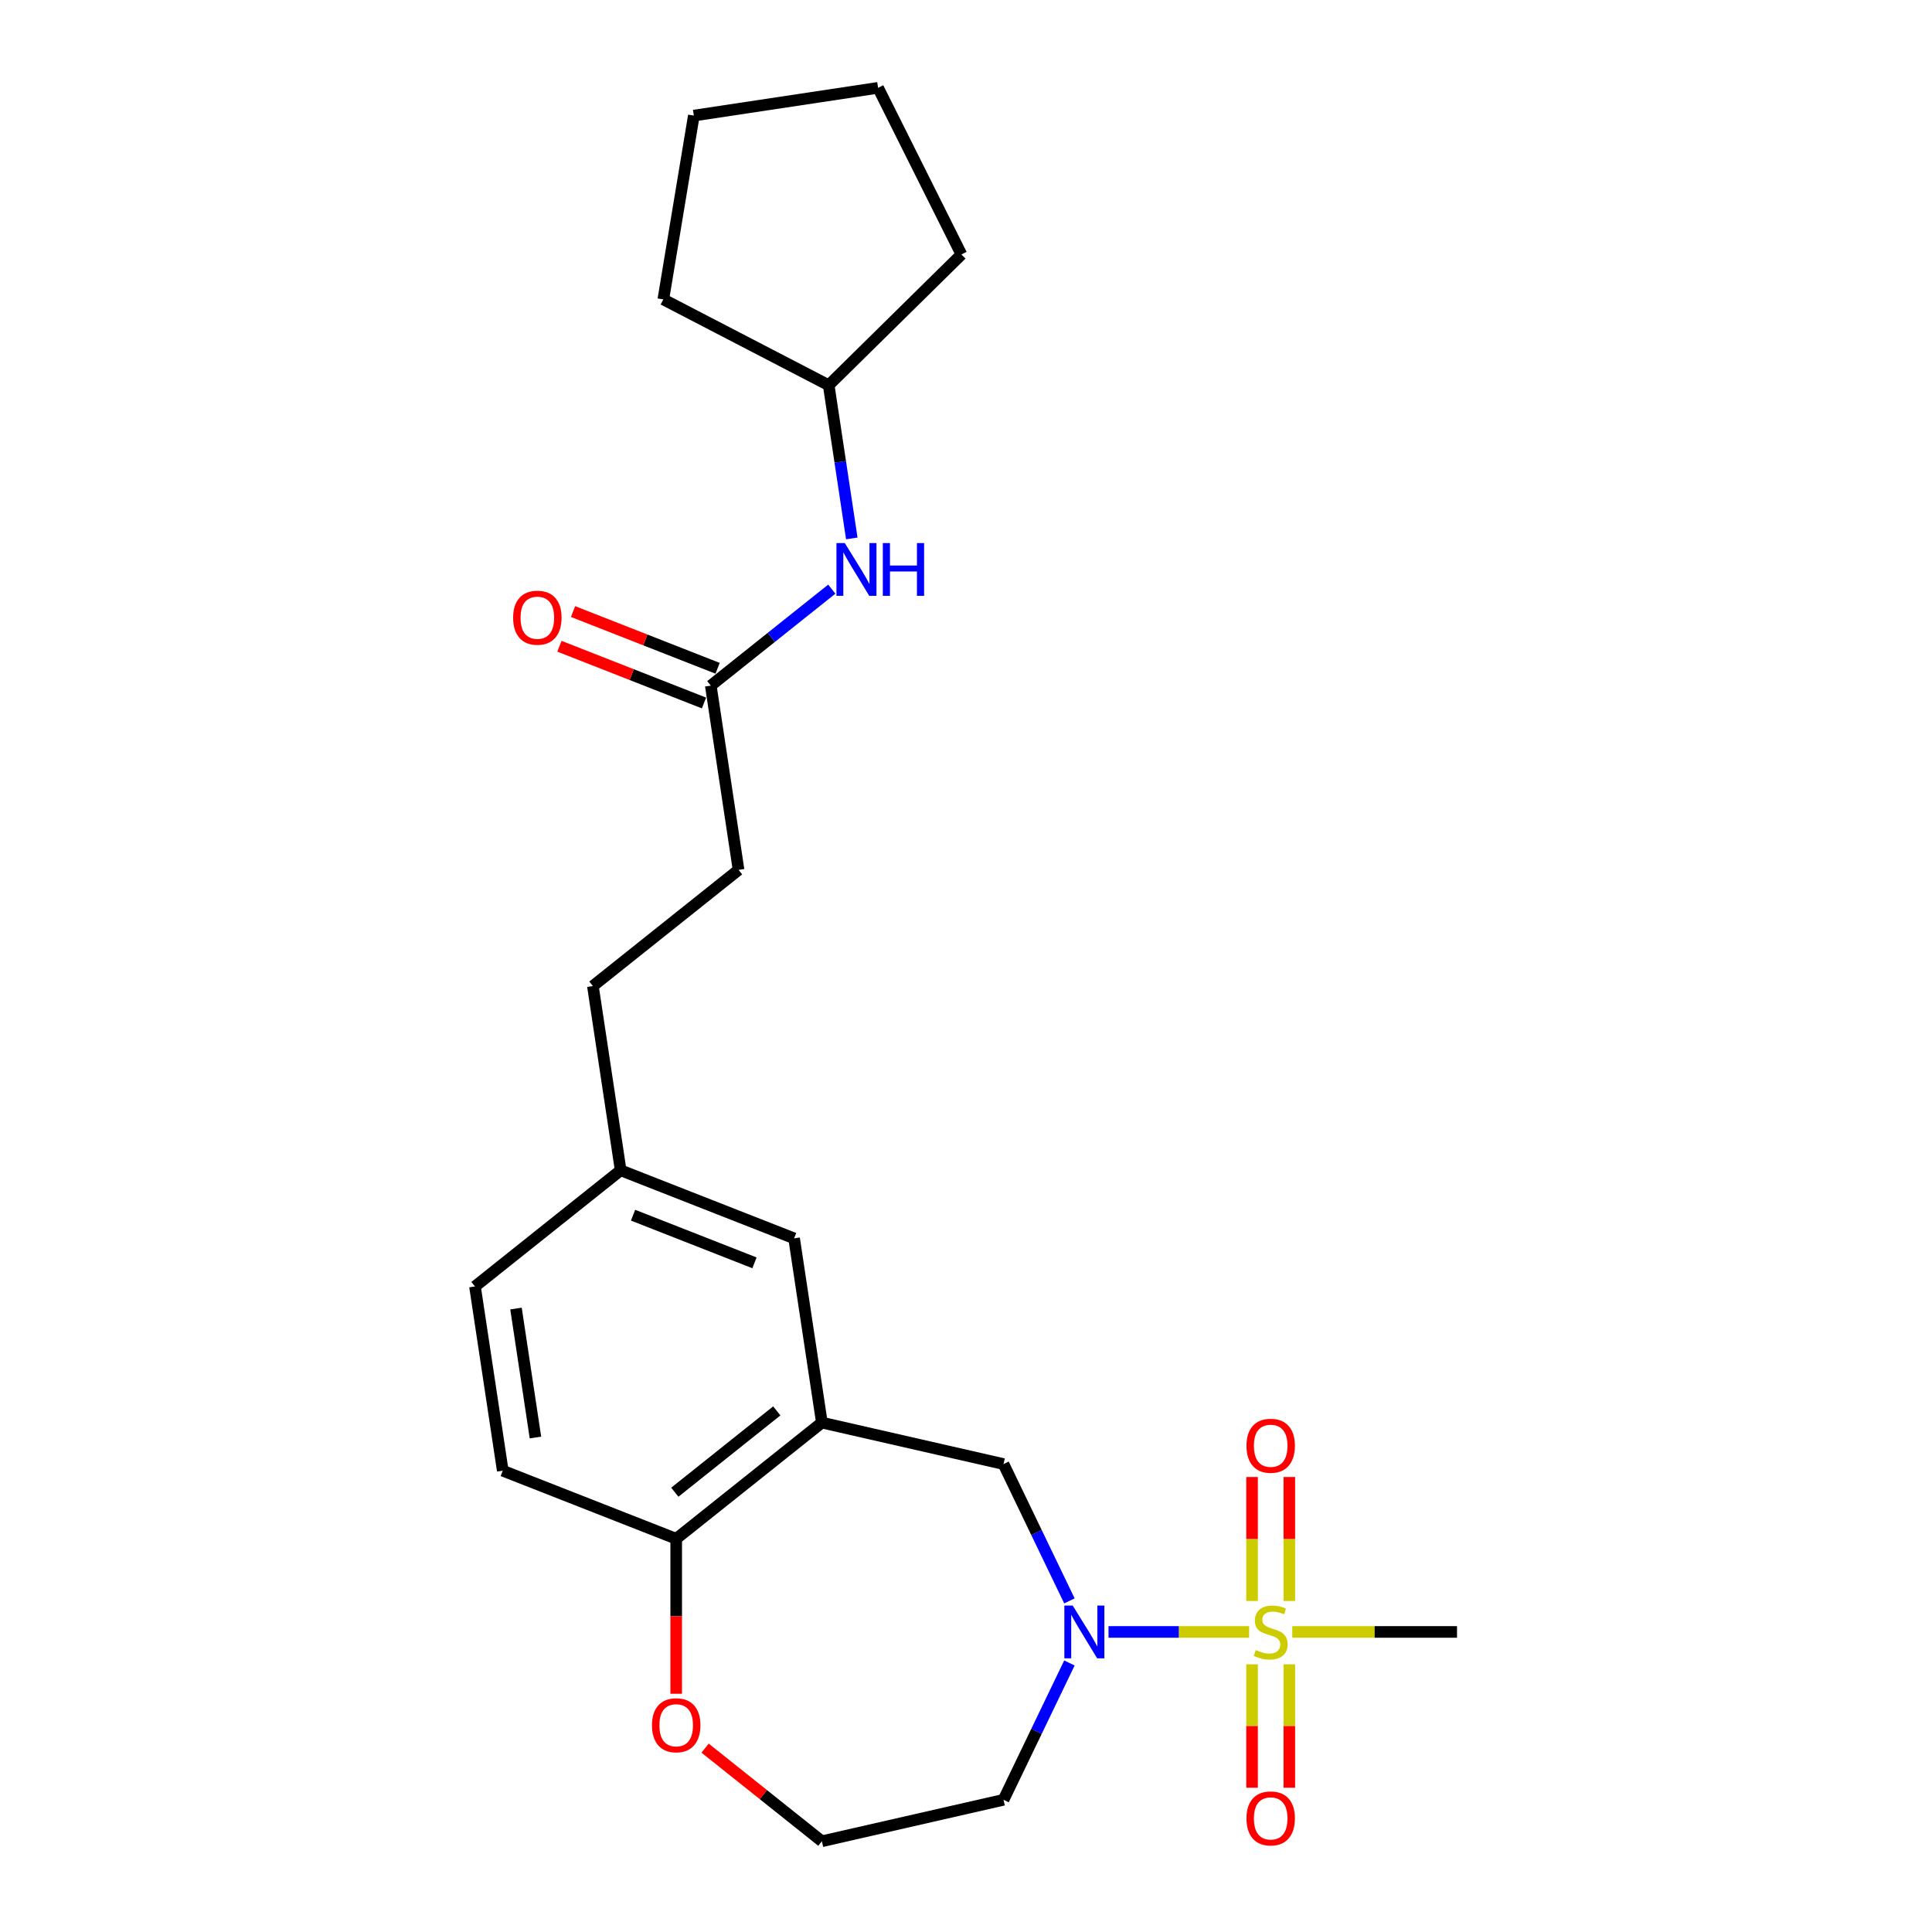 <?xml version='1.0' encoding='iso-8859-1'?>
<svg version='1.1' baseProfile='full'
              xmlns='http://www.w3.org/2000/svg'
                      xmlns:rdkit='http://www.rdkit.org/xml'
                      xmlns:xlink='http://www.w3.org/1999/xlink'
                  xml:space='preserve'
width='1000px' height='1000px' viewBox='0 0 1000 1000'>
<!-- END OF HEADER -->
<rect style='opacity:1.0;fill:#FFFFFF;stroke:none' width='1000' height='1000' x='0' y='0'> </rect>
<path class='bond-0' d='M 646.539,844.687 L 610.148,844.687' style='fill:none;fill-rule:evenodd;stroke:#CCCC00;stroke-width:6px;stroke-linecap:butt;stroke-linejoin:miter;stroke-opacity:1' />
<path class='bond-0' d='M 610.148,844.687 L 573.756,844.687' style='fill:none;fill-rule:evenodd;stroke:#0000FF;stroke-width:6px;stroke-linecap:butt;stroke-linejoin:miter;stroke-opacity:1' />
<path class='bond-1' d='M 667.351,828.659 L 667.351,796.575' style='fill:none;fill-rule:evenodd;stroke:#CCCC00;stroke-width:6px;stroke-linecap:butt;stroke-linejoin:miter;stroke-opacity:1' />
<path class='bond-1' d='M 667.351,796.575 L 667.351,764.491' style='fill:none;fill-rule:evenodd;stroke:#FF0000;stroke-width:6px;stroke-linecap:butt;stroke-linejoin:miter;stroke-opacity:1' />
<path class='bond-1' d='M 648.063,828.659 L 648.063,796.575' style='fill:none;fill-rule:evenodd;stroke:#CCCC00;stroke-width:6px;stroke-linecap:butt;stroke-linejoin:miter;stroke-opacity:1' />
<path class='bond-1' d='M 648.063,796.575 L 648.063,764.491' style='fill:none;fill-rule:evenodd;stroke:#FF0000;stroke-width:6px;stroke-linecap:butt;stroke-linejoin:miter;stroke-opacity:1' />
<path class='bond-2' d='M 648.063,861.448 L 648.063,893.387' style='fill:none;fill-rule:evenodd;stroke:#CCCC00;stroke-width:6px;stroke-linecap:butt;stroke-linejoin:miter;stroke-opacity:1' />
<path class='bond-2' d='M 648.063,893.387 L 648.063,925.325' style='fill:none;fill-rule:evenodd;stroke:#FF0000;stroke-width:6px;stroke-linecap:butt;stroke-linejoin:miter;stroke-opacity:1' />
<path class='bond-2' d='M 667.351,861.448 L 667.351,893.387' style='fill:none;fill-rule:evenodd;stroke:#CCCC00;stroke-width:6px;stroke-linecap:butt;stroke-linejoin:miter;stroke-opacity:1' />
<path class='bond-2' d='M 667.351,893.387 L 667.351,925.325' style='fill:none;fill-rule:evenodd;stroke:#FF0000;stroke-width:6px;stroke-linecap:butt;stroke-linejoin:miter;stroke-opacity:1' />
<path class='bond-3' d='M 668.875,844.687 L 711.511,844.687' style='fill:none;fill-rule:evenodd;stroke:#CCCC00;stroke-width:6px;stroke-linecap:butt;stroke-linejoin:miter;stroke-opacity:1' />
<path class='bond-3' d='M 711.511,844.687 L 754.148,844.687' style='fill:none;fill-rule:evenodd;stroke:#000000;stroke-width:6px;stroke-linecap:butt;stroke-linejoin:miter;stroke-opacity:1' />
<path class='bond-4' d='M 553.529,828.62 L 536.476,793.209' style='fill:none;fill-rule:evenodd;stroke:#0000FF;stroke-width:6px;stroke-linecap:butt;stroke-linejoin:miter;stroke-opacity:1' />
<path class='bond-4' d='M 536.476,793.209 L 519.423,757.797' style='fill:none;fill-rule:evenodd;stroke:#000000;stroke-width:6px;stroke-linecap:butt;stroke-linejoin:miter;stroke-opacity:1' />
<path class='bond-5' d='M 553.529,860.754 L 536.476,896.166' style='fill:none;fill-rule:evenodd;stroke:#0000FF;stroke-width:6px;stroke-linecap:butt;stroke-linejoin:miter;stroke-opacity:1' />
<path class='bond-5' d='M 536.476,896.166 L 519.423,931.577' style='fill:none;fill-rule:evenodd;stroke:#000000;stroke-width:6px;stroke-linecap:butt;stroke-linejoin:miter;stroke-opacity:1' />
<path class='bond-6' d='M 425.4,736.337 L 519.423,757.797' style='fill:none;fill-rule:evenodd;stroke:#000000;stroke-width:6px;stroke-linecap:butt;stroke-linejoin:miter;stroke-opacity:1' />
<path class='bond-7' d='M 425.4,736.337 L 350,796.467' style='fill:none;fill-rule:evenodd;stroke:#000000;stroke-width:6px;stroke-linecap:butt;stroke-linejoin:miter;stroke-opacity:1' />
<path class='bond-7' d='M 402.064,730.277 L 349.284,772.367' style='fill:none;fill-rule:evenodd;stroke:#000000;stroke-width:6px;stroke-linecap:butt;stroke-linejoin:miter;stroke-opacity:1' />
<path class='bond-8' d='M 425.4,736.337 L 411.026,640.974' style='fill:none;fill-rule:evenodd;stroke:#000000;stroke-width:6px;stroke-linecap:butt;stroke-linejoin:miter;stroke-opacity:1' />
<path class='bond-9' d='M 350,796.467 L 260.226,761.233' style='fill:none;fill-rule:evenodd;stroke:#000000;stroke-width:6px;stroke-linecap:butt;stroke-linejoin:miter;stroke-opacity:1' />
<path class='bond-10' d='M 350,796.467 L 350,836.576' style='fill:none;fill-rule:evenodd;stroke:#000000;stroke-width:6px;stroke-linecap:butt;stroke-linejoin:miter;stroke-opacity:1' />
<path class='bond-10' d='M 350,836.576 L 350,876.686' style='fill:none;fill-rule:evenodd;stroke:#FF0000;stroke-width:6px;stroke-linecap:butt;stroke-linejoin:miter;stroke-opacity:1' />
<path class='bond-11' d='M 367.905,354.884 L 382.279,450.247' style='fill:none;fill-rule:evenodd;stroke:#000000;stroke-width:6px;stroke-linecap:butt;stroke-linejoin:miter;stroke-opacity:1' />
<path class='bond-12' d='M 367.905,354.884 L 399.221,329.91' style='fill:none;fill-rule:evenodd;stroke:#000000;stroke-width:6px;stroke-linecap:butt;stroke-linejoin:miter;stroke-opacity:1' />
<path class='bond-12' d='M 399.221,329.91 L 430.537,304.937' style='fill:none;fill-rule:evenodd;stroke:#0000FF;stroke-width:6px;stroke-linecap:butt;stroke-linejoin:miter;stroke-opacity:1' />
<path class='bond-13' d='M 371.429,345.906 L 334.016,331.223' style='fill:none;fill-rule:evenodd;stroke:#000000;stroke-width:6px;stroke-linecap:butt;stroke-linejoin:miter;stroke-opacity:1' />
<path class='bond-13' d='M 334.016,331.223 L 296.603,316.539' style='fill:none;fill-rule:evenodd;stroke:#FF0000;stroke-width:6px;stroke-linecap:butt;stroke-linejoin:miter;stroke-opacity:1' />
<path class='bond-13' d='M 364.382,363.861 L 326.969,349.178' style='fill:none;fill-rule:evenodd;stroke:#000000;stroke-width:6px;stroke-linecap:butt;stroke-linejoin:miter;stroke-opacity:1' />
<path class='bond-13' d='M 326.969,349.178 L 289.556,334.494' style='fill:none;fill-rule:evenodd;stroke:#FF0000;stroke-width:6px;stroke-linecap:butt;stroke-linejoin:miter;stroke-opacity:1' />
<path class='bond-14' d='M 411.026,640.974 L 321.252,605.74' style='fill:none;fill-rule:evenodd;stroke:#000000;stroke-width:6px;stroke-linecap:butt;stroke-linejoin:miter;stroke-opacity:1' />
<path class='bond-14' d='M 390.514,653.643 L 327.672,628.98' style='fill:none;fill-rule:evenodd;stroke:#000000;stroke-width:6px;stroke-linecap:butt;stroke-linejoin:miter;stroke-opacity:1' />
<path class='bond-15' d='M 440.884,278.687 L 434.908,239.039' style='fill:none;fill-rule:evenodd;stroke:#0000FF;stroke-width:6px;stroke-linecap:butt;stroke-linejoin:miter;stroke-opacity:1' />
<path class='bond-15' d='M 434.908,239.039 L 428.932,199.391' style='fill:none;fill-rule:evenodd;stroke:#000000;stroke-width:6px;stroke-linecap:butt;stroke-linejoin:miter;stroke-opacity:1' />
<path class='bond-16' d='M 364.948,904.828 L 395.174,928.933' style='fill:none;fill-rule:evenodd;stroke:#FF0000;stroke-width:6px;stroke-linecap:butt;stroke-linejoin:miter;stroke-opacity:1' />
<path class='bond-16' d='M 395.174,928.933 L 425.4,953.037' style='fill:none;fill-rule:evenodd;stroke:#000000;stroke-width:6px;stroke-linecap:butt;stroke-linejoin:miter;stroke-opacity:1' />
<path class='bond-17' d='M 519.423,931.577 L 425.4,953.037' style='fill:none;fill-rule:evenodd;stroke:#000000;stroke-width:6px;stroke-linecap:butt;stroke-linejoin:miter;stroke-opacity:1' />
<path class='bond-18' d='M 260.226,761.233 L 245.852,665.87' style='fill:none;fill-rule:evenodd;stroke:#000000;stroke-width:6px;stroke-linecap:butt;stroke-linejoin:miter;stroke-opacity:1' />
<path class='bond-18' d='M 277.143,744.054 L 267.081,677.299' style='fill:none;fill-rule:evenodd;stroke:#000000;stroke-width:6px;stroke-linecap:butt;stroke-linejoin:miter;stroke-opacity:1' />
<path class='bond-19' d='M 321.252,605.74 L 245.852,665.87' style='fill:none;fill-rule:evenodd;stroke:#000000;stroke-width:6px;stroke-linecap:butt;stroke-linejoin:miter;stroke-opacity:1' />
<path class='bond-20' d='M 321.252,605.74 L 306.879,510.377' style='fill:none;fill-rule:evenodd;stroke:#000000;stroke-width:6px;stroke-linecap:butt;stroke-linejoin:miter;stroke-opacity:1' />
<path class='bond-21' d='M 382.279,450.247 L 306.879,510.377' style='fill:none;fill-rule:evenodd;stroke:#000000;stroke-width:6px;stroke-linecap:butt;stroke-linejoin:miter;stroke-opacity:1' />
<path class='bond-22' d='M 428.932,199.391 L 343.333,154.966' style='fill:none;fill-rule:evenodd;stroke:#000000;stroke-width:6px;stroke-linecap:butt;stroke-linejoin:miter;stroke-opacity:1' />
<path class='bond-23' d='M 428.932,199.391 L 497.634,131.709' style='fill:none;fill-rule:evenodd;stroke:#000000;stroke-width:6px;stroke-linecap:butt;stroke-linejoin:miter;stroke-opacity:1' />
<path class='bond-24' d='M 343.333,154.966 L 359.131,59.828' style='fill:none;fill-rule:evenodd;stroke:#000000;stroke-width:6px;stroke-linecap:butt;stroke-linejoin:miter;stroke-opacity:1' />
<path class='bond-25' d='M 497.634,131.709 L 454.495,45.455' style='fill:none;fill-rule:evenodd;stroke:#000000;stroke-width:6px;stroke-linecap:butt;stroke-linejoin:miter;stroke-opacity:1' />
<path class='bond-26' d='M 359.131,59.828 L 454.495,45.455' style='fill:none;fill-rule:evenodd;stroke:#000000;stroke-width:6px;stroke-linecap:butt;stroke-linejoin:miter;stroke-opacity:1' />
<path  class='atom-0' d='M 649.992 854.061
Q 650.301 854.177, 651.574 854.717
Q 652.847 855.257, 654.235 855.604
Q 655.663 855.913, 657.051 855.913
Q 659.636 855.913, 661.141 854.678
Q 662.645 853.405, 662.645 851.206
Q 662.645 849.702, 661.873 848.776
Q 661.141 847.85, 659.983 847.349
Q 658.826 846.847, 656.897 846.269
Q 654.467 845.536, 653.001 844.841
Q 651.574 844.147, 650.532 842.681
Q 649.529 841.215, 649.529 838.746
Q 649.529 835.313, 651.844 833.191
Q 654.197 831.07, 658.826 831.07
Q 661.989 831.07, 665.577 832.574
L 664.69 835.544
Q 661.411 834.194, 658.942 834.194
Q 656.28 834.194, 654.814 835.313
Q 653.348 836.393, 653.387 838.283
Q 653.387 839.749, 654.12 840.637
Q 654.891 841.524, 655.971 842.025
Q 657.09 842.527, 658.942 843.105
Q 661.411 843.877, 662.876 844.648
Q 664.342 845.42, 665.384 847.002
Q 666.464 848.545, 666.464 851.206
Q 666.464 854.987, 663.918 857.031
Q 661.411 859.037, 657.206 859.037
Q 654.775 859.037, 652.924 858.497
Q 651.111 857.996, 648.95 857.109
L 649.992 854.061
' fill='#CCCC00'/>
<path  class='atom-1' d='M 555.23 831.031
L 564.179 845.497
Q 565.066 846.924, 566.494 849.509
Q 567.921 852.094, 567.998 852.248
L 567.998 831.031
L 571.624 831.031
L 571.624 858.343
L 567.883 858.343
L 558.277 842.527
Q 557.158 840.675, 555.962 838.553
Q 554.805 836.432, 554.458 835.776
L 554.458 858.343
L 550.909 858.343
L 550.909 831.031
L 555.23 831.031
' fill='#0000FF'/>
<path  class='atom-5' d='M 645.17 748.324
Q 645.17 741.766, 648.41 738.101
Q 651.651 734.436, 657.707 734.436
Q 663.764 734.436, 667.004 738.101
Q 670.245 741.766, 670.245 748.324
Q 670.245 754.959, 666.966 758.739
Q 663.687 762.481, 657.707 762.481
Q 651.689 762.481, 648.41 758.739
Q 645.17 754.997, 645.17 748.324
M 657.707 759.395
Q 661.873 759.395, 664.111 756.618
Q 666.387 753.802, 666.387 748.324
Q 666.387 742.962, 664.111 740.261
Q 661.873 737.522, 657.707 737.522
Q 653.541 737.522, 651.265 740.223
Q 649.028 742.923, 649.028 748.324
Q 649.028 753.84, 651.265 756.618
Q 653.541 759.395, 657.707 759.395
' fill='#FF0000'/>
<path  class='atom-6' d='M 645.17 941.205
Q 645.17 934.647, 648.41 930.982
Q 651.651 927.317, 657.707 927.317
Q 663.764 927.317, 667.004 930.982
Q 670.245 934.647, 670.245 941.205
Q 670.245 947.84, 666.966 951.62
Q 663.687 955.362, 657.707 955.362
Q 651.689 955.362, 648.41 951.62
Q 645.17 947.878, 645.17 941.205
M 657.707 952.276
Q 661.873 952.276, 664.111 949.499
Q 666.387 946.683, 666.387 941.205
Q 666.387 935.843, 664.111 933.142
Q 661.873 930.403, 657.707 930.403
Q 653.541 930.403, 651.265 933.104
Q 649.028 935.804, 649.028 941.205
Q 649.028 946.721, 651.265 949.499
Q 653.541 952.276, 657.707 952.276
' fill='#FF0000'/>
<path  class='atom-9' d='M 437.268 281.098
L 446.218 295.564
Q 447.105 296.991, 448.533 299.576
Q 449.96 302.161, 450.037 302.315
L 450.037 281.098
L 453.663 281.098
L 453.663 308.41
L 449.921 308.41
L 440.316 292.594
Q 439.197 290.742, 438.001 288.62
Q 436.844 286.499, 436.497 285.843
L 436.497 308.41
L 432.948 308.41
L 432.948 281.098
L 437.268 281.098
' fill='#0000FF'/>
<path  class='atom-9' d='M 456.942 281.098
L 460.646 281.098
L 460.646 292.709
L 474.61 292.709
L 474.61 281.098
L 478.313 281.098
L 478.313 308.41
L 474.61 308.41
L 474.61 295.795
L 460.646 295.795
L 460.646 308.41
L 456.942 308.41
L 456.942 281.098
' fill='#0000FF'/>
<path  class='atom-10' d='M 337.463 892.984
Q 337.463 886.427, 340.703 882.762
Q 343.943 879.097, 350 879.097
Q 356.056 879.097, 359.297 882.762
Q 362.537 886.427, 362.537 892.984
Q 362.537 899.62, 359.258 903.4
Q 355.979 907.142, 350 907.142
Q 343.982 907.142, 340.703 903.4
Q 337.463 899.658, 337.463 892.984
M 350 904.056
Q 354.166 904.056, 356.404 901.278
Q 358.68 898.462, 358.68 892.984
Q 358.68 887.622, 356.404 884.922
Q 354.166 882.183, 350 882.183
Q 345.834 882.183, 343.558 884.883
Q 341.32 887.584, 341.32 892.984
Q 341.32 898.501, 343.558 901.278
Q 345.834 904.056, 350 904.056
' fill='#FF0000'/>
<path  class='atom-12' d='M 265.594 319.727
Q 265.594 313.169, 268.834 309.504
Q 272.075 305.84, 278.131 305.84
Q 284.188 305.84, 287.428 309.504
Q 290.669 313.169, 290.669 319.727
Q 290.669 326.362, 287.39 330.143
Q 284.111 333.885, 278.131 333.885
Q 272.113 333.885, 268.834 330.143
Q 265.594 326.401, 265.594 319.727
M 278.131 330.798
Q 282.298 330.798, 284.535 328.021
Q 286.811 325.205, 286.811 319.727
Q 286.811 314.365, 284.535 311.665
Q 282.298 308.926, 278.131 308.926
Q 273.965 308.926, 271.689 311.626
Q 269.452 314.326, 269.452 319.727
Q 269.452 325.243, 271.689 328.021
Q 273.965 330.798, 278.131 330.798
' fill='#FF0000'/>
</svg>
